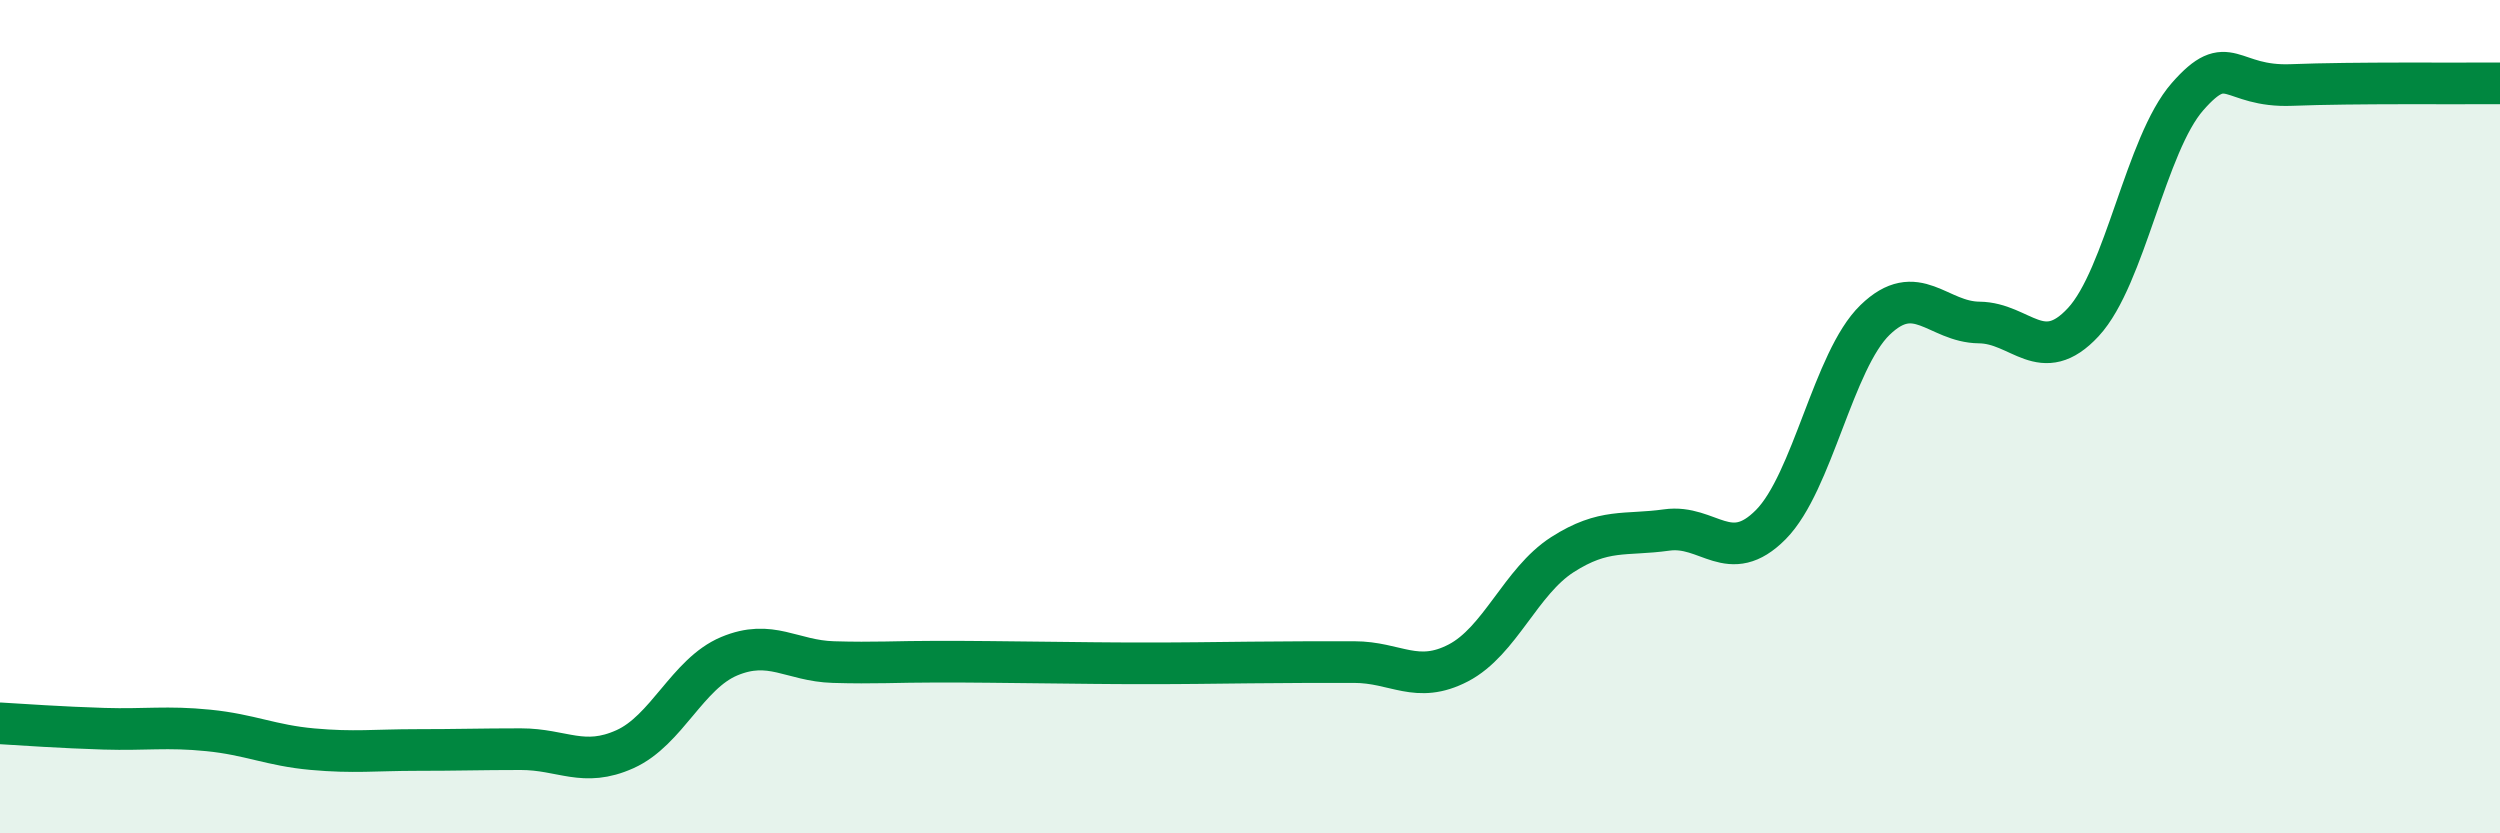 
    <svg width="60" height="20" viewBox="0 0 60 20" xmlns="http://www.w3.org/2000/svg">
      <path
        d="M 0,17.36 C 0.5,17.39 1.5,17.46 2.5,17.49 C 3.5,17.52 4,17.43 5,17.53 C 6,17.63 6.5,17.89 7.5,17.98 C 8.5,18.07 9,18 10,18 C 11,18 11.5,17.98 12.5,17.98 C 13.5,17.98 14,18.43 15,17.98 C 16,17.53 16.5,16.17 17.5,15.75 C 18.5,15.33 19,15.86 20,15.89 C 21,15.92 21.5,15.88 22.5,15.88 C 23.5,15.88 24,15.89 25,15.9 C 26,15.91 26.5,15.92 27.5,15.92 C 28.5,15.92 29,15.91 30,15.9 C 31,15.89 31.5,15.89 32.5,15.89 C 33.5,15.89 34,16.43 35,15.91 C 36,15.39 36.5,13.95 37.5,13.31 C 38.5,12.67 39,12.86 40,12.72 C 41,12.58 41.5,13.6 42.5,12.59 C 43.5,11.58 44,8.65 45,7.68 C 46,6.71 46.5,7.73 47.5,7.74 C 48.5,7.75 49,8.81 50,7.73 C 51,6.65 51.5,3.46 52.5,2.32 C 53.5,1.18 53.5,2.1 55,2.04 C 56.5,1.98 59,2.01 60,2L60 20L0 20Z"
        fill="#008740"
        opacity="0.1"
        stroke-linecap="round"
        stroke-linejoin="round"
      />
      <path
        d="M 0,17.36 C 0.5,17.39 1.5,17.46 2.5,17.49 C 3.5,17.52 4,17.43 5,17.53 C 6,17.63 6.5,17.89 7.5,17.98 C 8.5,18.07 9,18 10,18 C 11,18 11.5,17.98 12.5,17.98 C 13.5,17.98 14,18.43 15,17.98 C 16,17.53 16.5,16.17 17.5,15.75 C 18.5,15.33 19,15.86 20,15.89 C 21,15.92 21.5,15.88 22.5,15.88 C 23.5,15.88 24,15.89 25,15.9 C 26,15.91 26.5,15.92 27.5,15.92 C 28.5,15.92 29,15.91 30,15.9 C 31,15.89 31.5,15.89 32.5,15.89 C 33.5,15.89 34,16.43 35,15.91 C 36,15.39 36.5,13.95 37.5,13.31 C 38.5,12.67 39,12.86 40,12.72 C 41,12.58 41.5,13.6 42.5,12.59 C 43.5,11.58 44,8.65 45,7.68 C 46,6.71 46.5,7.73 47.5,7.74 C 48.5,7.75 49,8.81 50,7.73 C 51,6.65 51.5,3.46 52.5,2.32 C 53.5,1.18 53.5,2.1 55,2.04 C 56.5,1.98 59,2.01 60,2"
        stroke="#008740"
        stroke-width="1"
        fill="none"
        stroke-linecap="round"
        stroke-linejoin="round"
      />
    </svg>
  